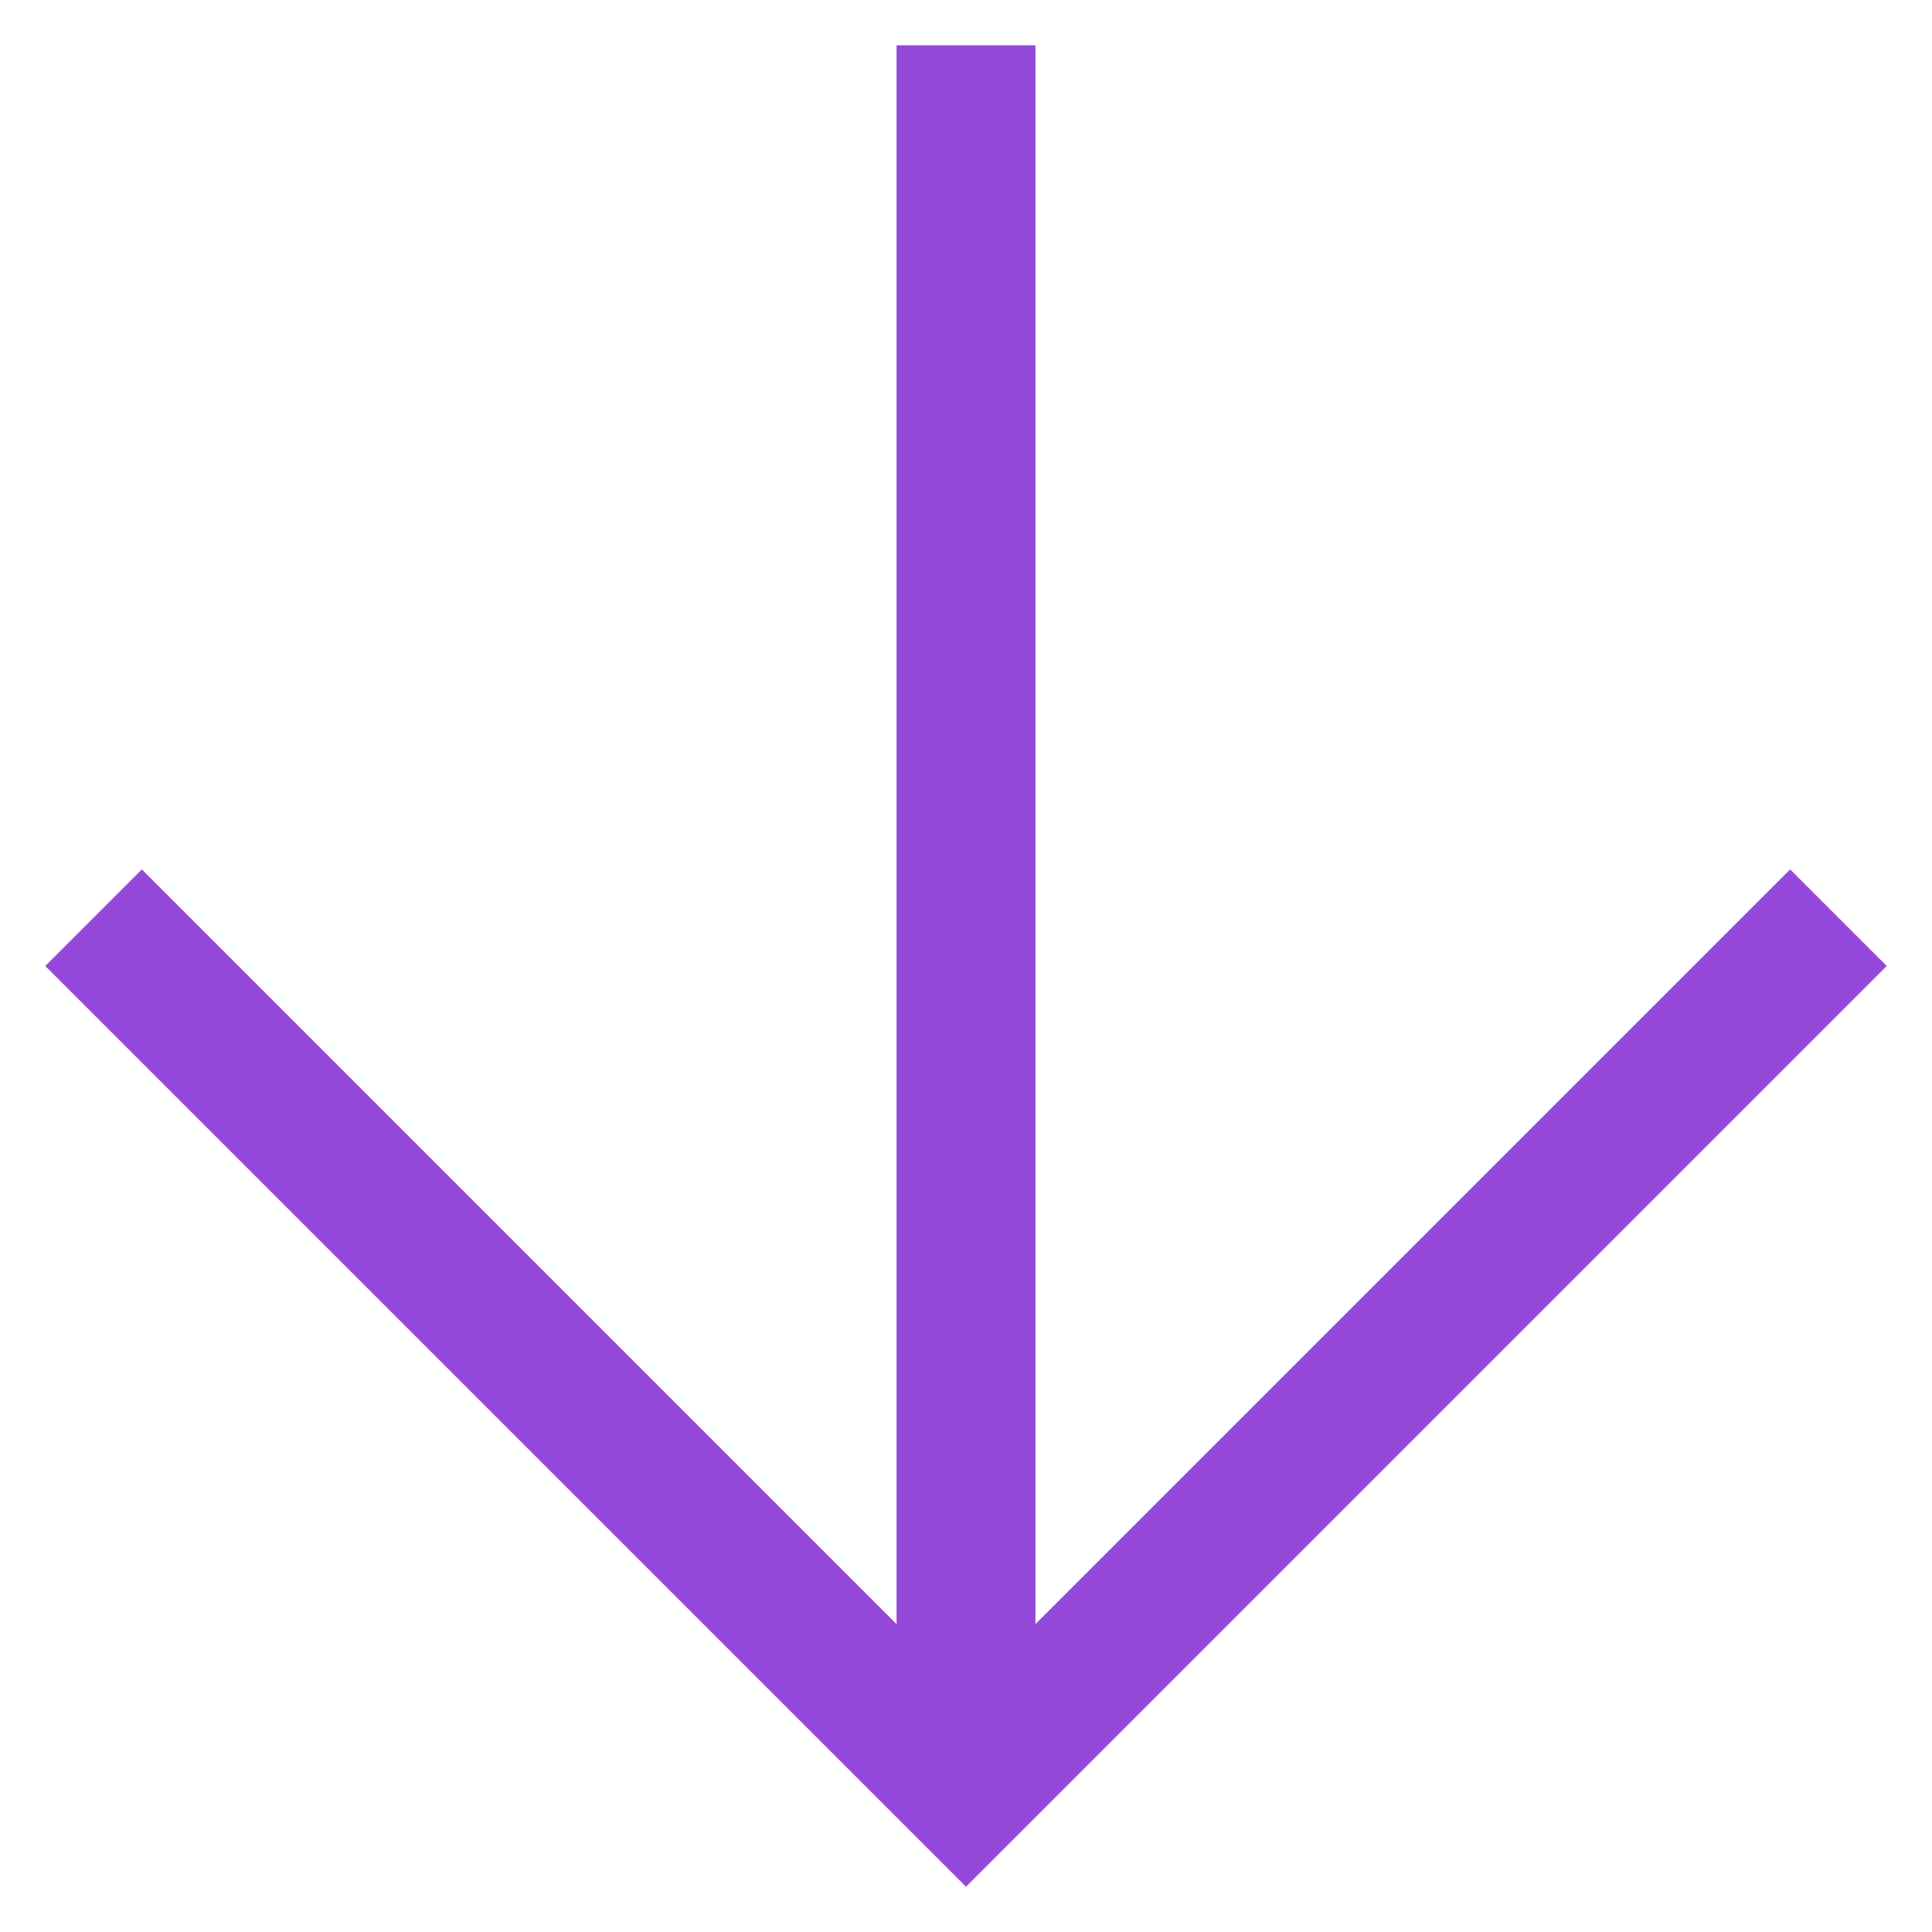<svg width="32" height="32" viewBox="0 0 32 32" fill="none" xmlns="http://www.w3.org/2000/svg">
<path d="M16 31.25L0.75 16L2.35 14.4L14.85 26.9V0.75H17.15V26.9L29.65 14.4L31.25 16L16 31.25Z" fill="#9448D9"/>
</svg>
